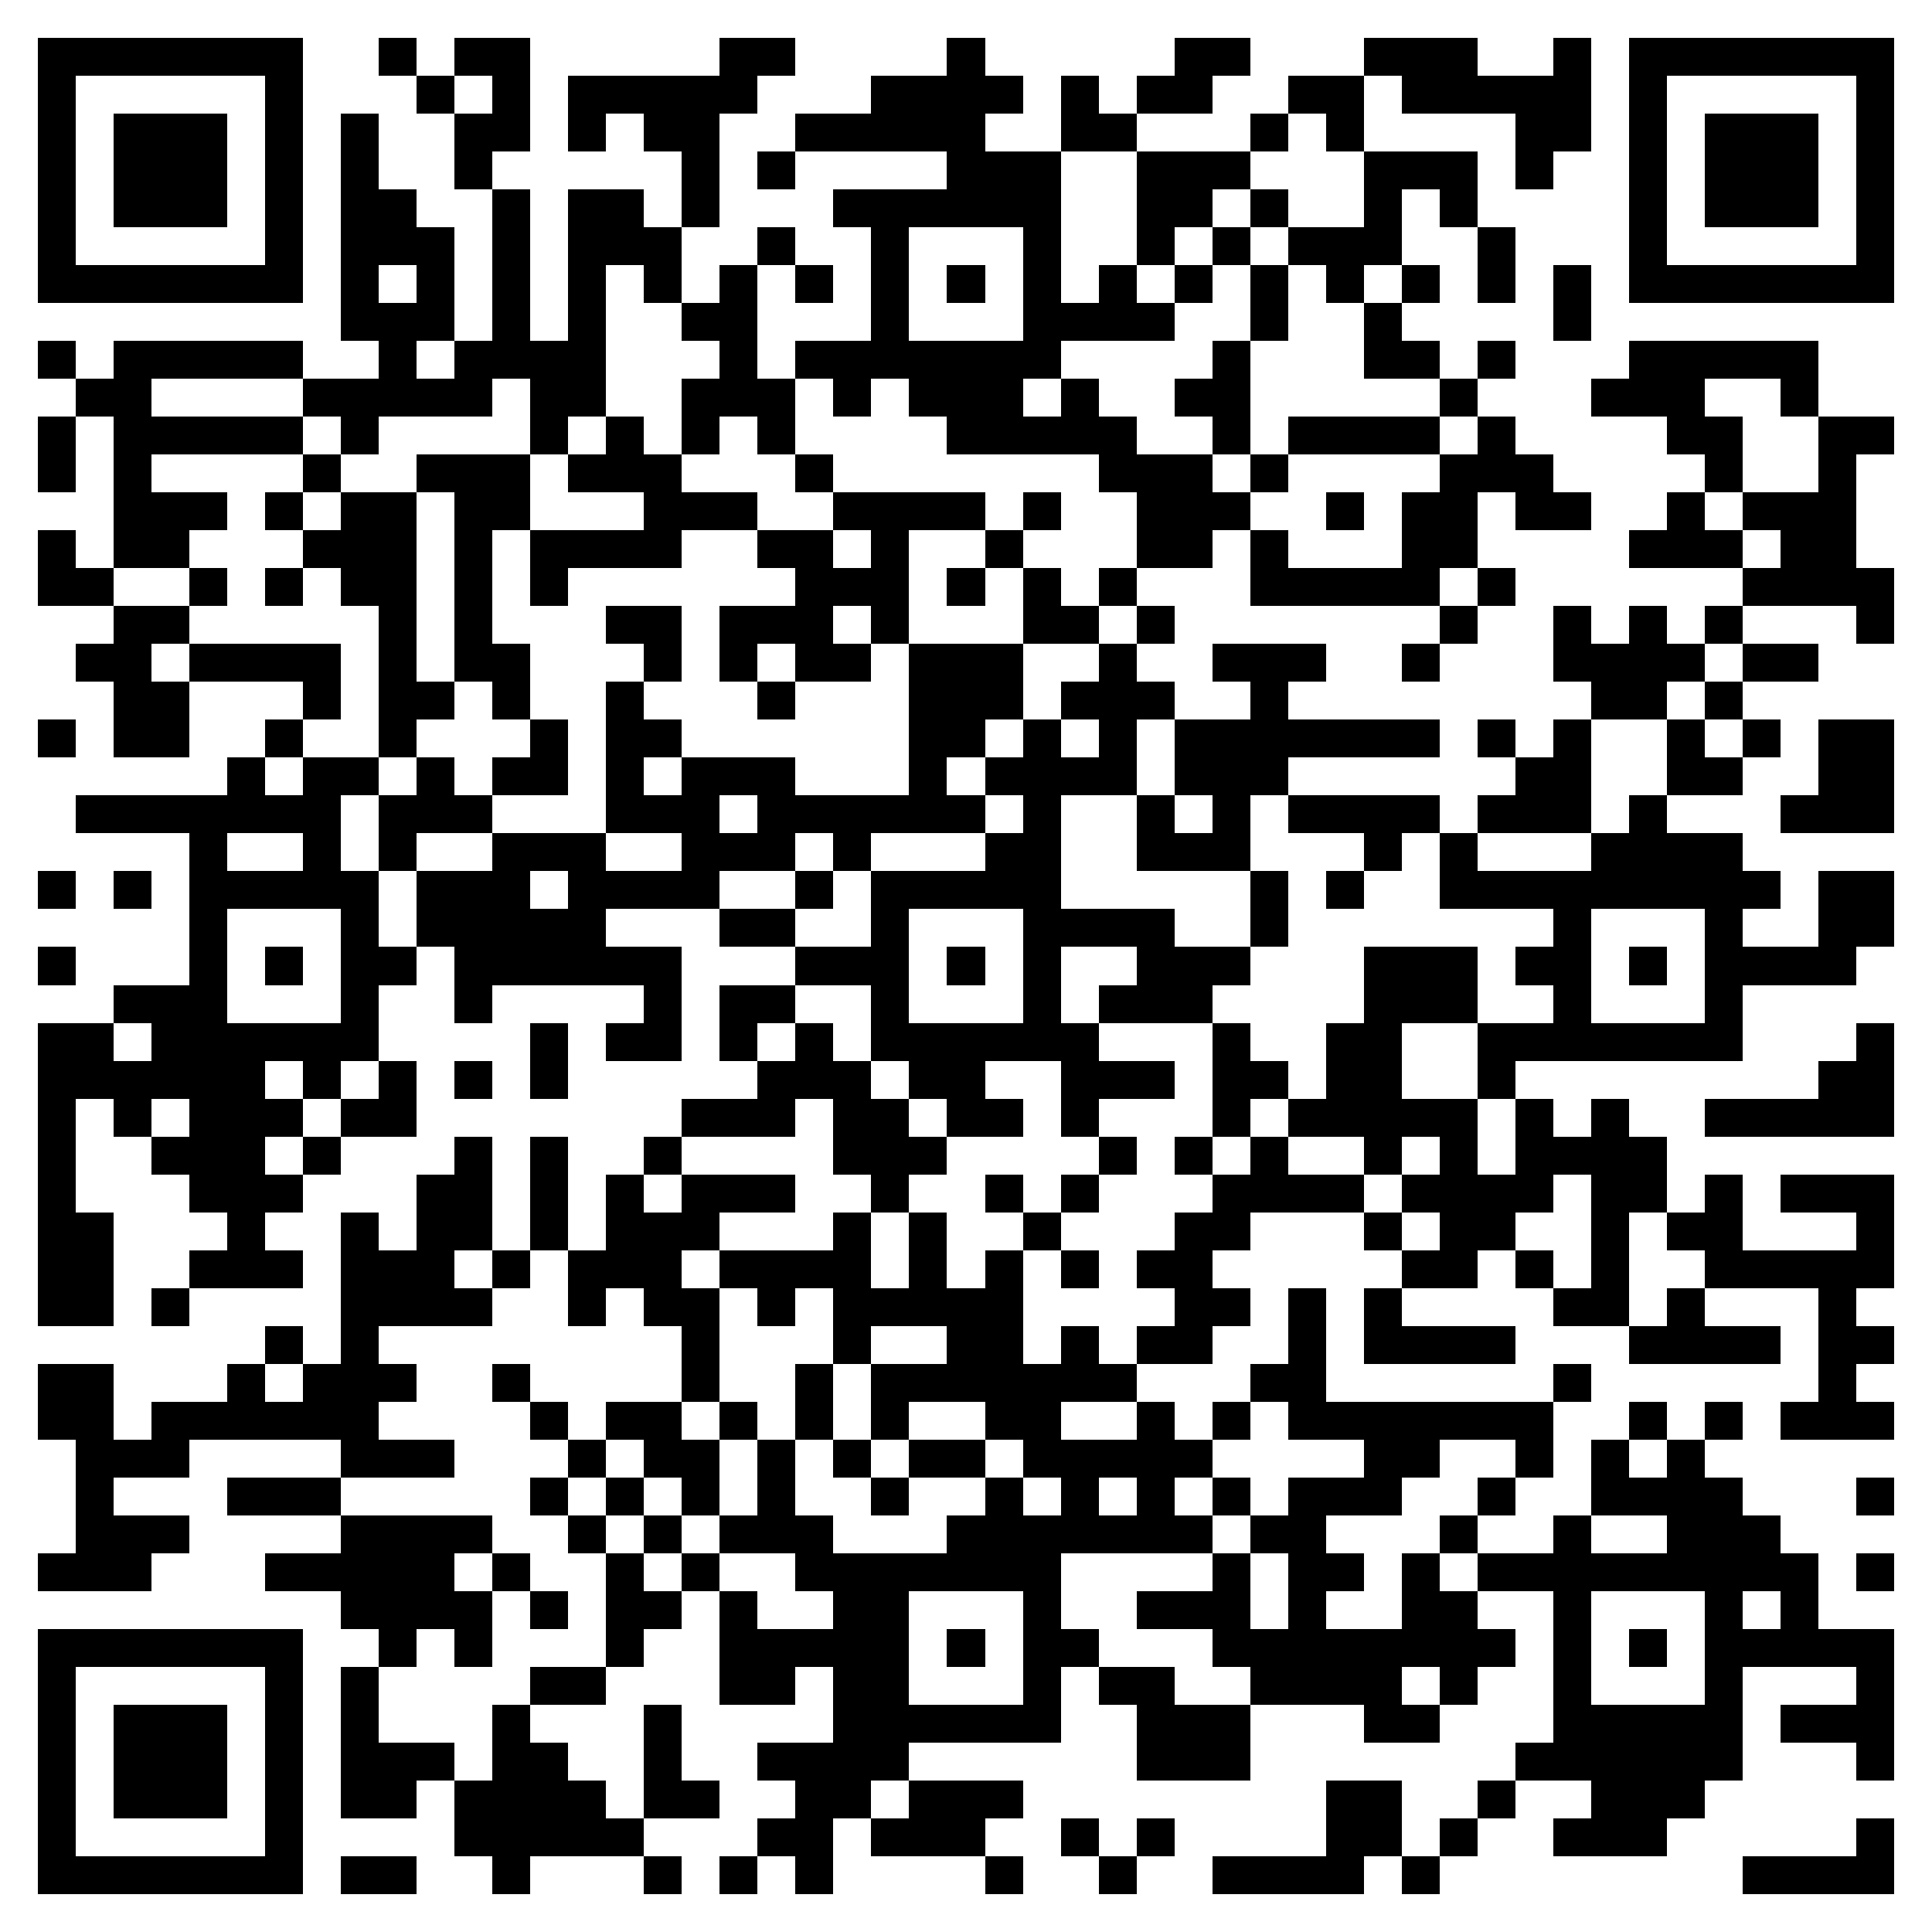 <svg xmlns="http://www.w3.org/2000/svg" viewBox="0 0 51 51" shape-rendering="crispEdges"><path fill="#ffffff" d="M0 0h51v51H0z"/><path stroke="#000000" d="M1 1.5h7m2 0h1m1 0h2m5 0h2m4 0h1m5 0h2m3 0h3m2 0h1m1 0h7M1 2.5h1m5 0h1m3 0h1m1 0h1m1 0h5m3 0h4m1 0h1m1 0h2m2 0h2m1 0h5m1 0h1m5 0h1M1 3.5h1m1 0h3m1 0h1m1 0h1m2 0h2m1 0h1m1 0h2m2 0h5m2 0h2m3 0h1m1 0h1m4 0h2m1 0h1m1 0h3m1 0h1M1 4.5h1m1 0h3m1 0h1m1 0h1m2 0h1m5 0h1m1 0h1m4 0h3m2 0h3m3 0h3m1 0h1m2 0h1m1 0h3m1 0h1M1 5.5h1m1 0h3m1 0h1m1 0h2m2 0h1m1 0h2m1 0h1m3 0h6m2 0h2m1 0h1m2 0h1m1 0h1m4 0h1m1 0h3m1 0h1M1 6.5h1m5 0h1m1 0h3m1 0h1m1 0h3m2 0h1m2 0h1m3 0h1m2 0h1m1 0h1m1 0h3m2 0h1m3 0h1m5 0h1M1 7.5h7m1 0h1m1 0h1m1 0h1m1 0h1m1 0h1m1 0h1m1 0h1m1 0h1m1 0h1m1 0h1m1 0h1m1 0h1m1 0h1m1 0h1m1 0h1m1 0h1m1 0h1m1 0h7M9 8.5h3m1 0h1m1 0h1m2 0h2m3 0h1m3 0h4m2 0h1m2 0h1m4 0h1M1 9.5h1m1 0h5m2 0h1m1 0h4m3 0h1m1 0h7m4 0h1m3 0h2m1 0h1m3 0h5M2 10.5h2m4 0h5m1 0h2m2 0h3m1 0h1m1 0h3m1 0h1m2 0h2m5 0h1m3 0h3m2 0h1M1 11.5h1m1 0h5m1 0h1m4 0h1m1 0h1m1 0h1m1 0h1m4 0h5m2 0h1m1 0h4m1 0h1m4 0h2m2 0h2M1 12.5h1m1 0h1m4 0h1m2 0h3m1 0h3m3 0h1m7 0h3m1 0h1m4 0h3m4 0h1m2 0h1M3 13.5h3m1 0h1m1 0h2m1 0h2m3 0h3m2 0h4m1 0h1m2 0h3m2 0h1m1 0h2m1 0h2m2 0h1m1 0h3M1 14.5h1m1 0h2m3 0h3m1 0h1m1 0h4m2 0h2m1 0h1m2 0h1m3 0h2m1 0h1m3 0h2m4 0h3m1 0h2M1 15.5h2m2 0h1m1 0h1m1 0h2m1 0h1m1 0h1m6 0h3m1 0h1m1 0h1m1 0h1m3 0h5m1 0h1m6 0h4M3 16.5h2m5 0h1m1 0h1m3 0h2m1 0h3m1 0h1m3 0h2m1 0h1m7 0h1m2 0h1m1 0h1m1 0h1m3 0h1M2 17.5h2m1 0h4m1 0h1m1 0h2m3 0h1m1 0h1m1 0h2m1 0h3m2 0h1m2 0h3m2 0h1m3 0h4m1 0h2M3 18.5h2m3 0h1m1 0h2m1 0h1m2 0h1m3 0h1m3 0h3m1 0h3m2 0h1m8 0h2m1 0h1M1 19.5h1m1 0h2m2 0h1m2 0h1m3 0h1m1 0h2m6 0h2m1 0h1m1 0h1m1 0h7m1 0h1m1 0h1m2 0h1m1 0h1m1 0h2M6 20.5h1m1 0h2m1 0h1m1 0h2m1 0h1m1 0h3m3 0h1m1 0h4m1 0h3m6 0h2m2 0h2m2 0h2M2 21.5h7m1 0h3m3 0h3m1 0h6m1 0h1m2 0h1m1 0h1m1 0h4m1 0h3m1 0h1m3 0h3M5 22.5h1m2 0h1m1 0h1m2 0h3m2 0h3m1 0h1m3 0h2m2 0h3m3 0h1m1 0h1m3 0h4M1 23.5h1m1 0h1m1 0h5m1 0h3m1 0h4m2 0h1m1 0h5m5 0h1m1 0h1m2 0h9m1 0h2M5 24.5h1m3 0h1m1 0h5m3 0h2m2 0h1m3 0h4m2 0h1m7 0h1m3 0h1m2 0h2M1 25.5h1m3 0h1m1 0h1m1 0h2m1 0h6m3 0h3m1 0h1m1 0h1m2 0h3m3 0h3m1 0h2m1 0h1m1 0h4M3 26.5h3m3 0h1m2 0h1m4 0h1m1 0h2m2 0h1m3 0h1m1 0h3m4 0h3m2 0h1m3 0h1M1 27.5h2m1 0h6m4 0h1m1 0h2m1 0h1m1 0h1m1 0h6m3 0h1m2 0h2m2 0h7m3 0h1M1 28.5h6m1 0h1m1 0h1m1 0h1m1 0h1m5 0h3m1 0h2m2 0h3m1 0h2m1 0h2m2 0h1m8 0h2M1 29.5h1m1 0h1m1 0h3m1 0h2m7 0h3m1 0h2m1 0h2m1 0h1m3 0h1m1 0h5m1 0h1m1 0h1m2 0h5M1 30.5h1m2 0h3m1 0h1m3 0h1m1 0h1m2 0h1m4 0h3m4 0h1m1 0h1m1 0h1m2 0h1m1 0h1m1 0h4M1 31.5h1m3 0h3m3 0h2m1 0h1m1 0h1m1 0h3m2 0h1m2 0h1m1 0h1m3 0h4m1 0h4m1 0h2m1 0h1m1 0h3M1 32.5h2m3 0h1m2 0h1m1 0h2m1 0h1m1 0h3m3 0h1m1 0h1m2 0h1m3 0h2m3 0h1m1 0h2m2 0h1m1 0h2m3 0h1M1 33.5h2m2 0h3m1 0h3m1 0h1m1 0h3m1 0h4m1 0h1m1 0h1m1 0h1m1 0h2m5 0h2m1 0h1m1 0h1m2 0h5M1 34.5h2m1 0h1m4 0h4m2 0h1m1 0h2m1 0h1m1 0h5m4 0h2m1 0h1m1 0h1m4 0h2m1 0h1m3 0h1M7 35.5h1m1 0h1m8 0h1m3 0h1m2 0h2m1 0h1m1 0h2m2 0h1m1 0h4m3 0h4m1 0h2M1 36.5h2m3 0h1m1 0h3m2 0h1m4 0h1m2 0h1m1 0h7m3 0h2m6 0h1m6 0h1M1 37.5h2m1 0h6m4 0h1m1 0h2m1 0h1m1 0h1m1 0h1m2 0h2m2 0h1m1 0h1m1 0h7m2 0h1m1 0h1m1 0h3M2 38.5h3m4 0h3m3 0h1m1 0h2m1 0h1m1 0h1m1 0h2m1 0h5m4 0h2m2 0h1m1 0h1m1 0h1M2 39.5h1m3 0h3m5 0h1m1 0h1m1 0h1m1 0h1m2 0h1m2 0h1m1 0h1m1 0h1m1 0h1m1 0h3m2 0h1m2 0h4m3 0h1M2 40.5h3m4 0h4m2 0h1m1 0h1m1 0h3m3 0h7m1 0h2m3 0h1m2 0h1m2 0h3M1 41.5h3m3 0h5m1 0h1m2 0h1m1 0h1m2 0h7m4 0h1m1 0h2m1 0h1m1 0h9m1 0h1M9 42.5h4m1 0h1m1 0h2m1 0h1m2 0h2m3 0h1m2 0h3m1 0h1m2 0h2m2 0h1m3 0h1m1 0h1M1 43.5h7m2 0h1m1 0h1m3 0h1m2 0h5m1 0h1m1 0h2m3 0h8m1 0h1m1 0h1m1 0h5M1 44.5h1m5 0h1m1 0h1m4 0h2m3 0h2m1 0h2m3 0h1m1 0h2m2 0h4m1 0h1m2 0h1m3 0h1m3 0h1M1 45.5h1m1 0h3m1 0h1m1 0h1m3 0h1m3 0h1m4 0h6m2 0h3m3 0h2m3 0h5m1 0h3M1 46.5h1m1 0h3m1 0h1m1 0h3m1 0h2m2 0h1m2 0h4m6 0h3m7 0h6m3 0h1M1 47.5h1m1 0h3m1 0h1m1 0h2m1 0h4m1 0h2m2 0h2m1 0h3m8 0h2m2 0h1m2 0h3M1 48.5h1m5 0h1m4 0h5m3 0h2m1 0h3m2 0h1m1 0h1m4 0h2m1 0h1m2 0h3m5 0h1M1 49.5h7m1 0h2m2 0h1m3 0h1m1 0h1m1 0h1m4 0h1m2 0h1m2 0h4m1 0h1m8 0h4"/></svg>
